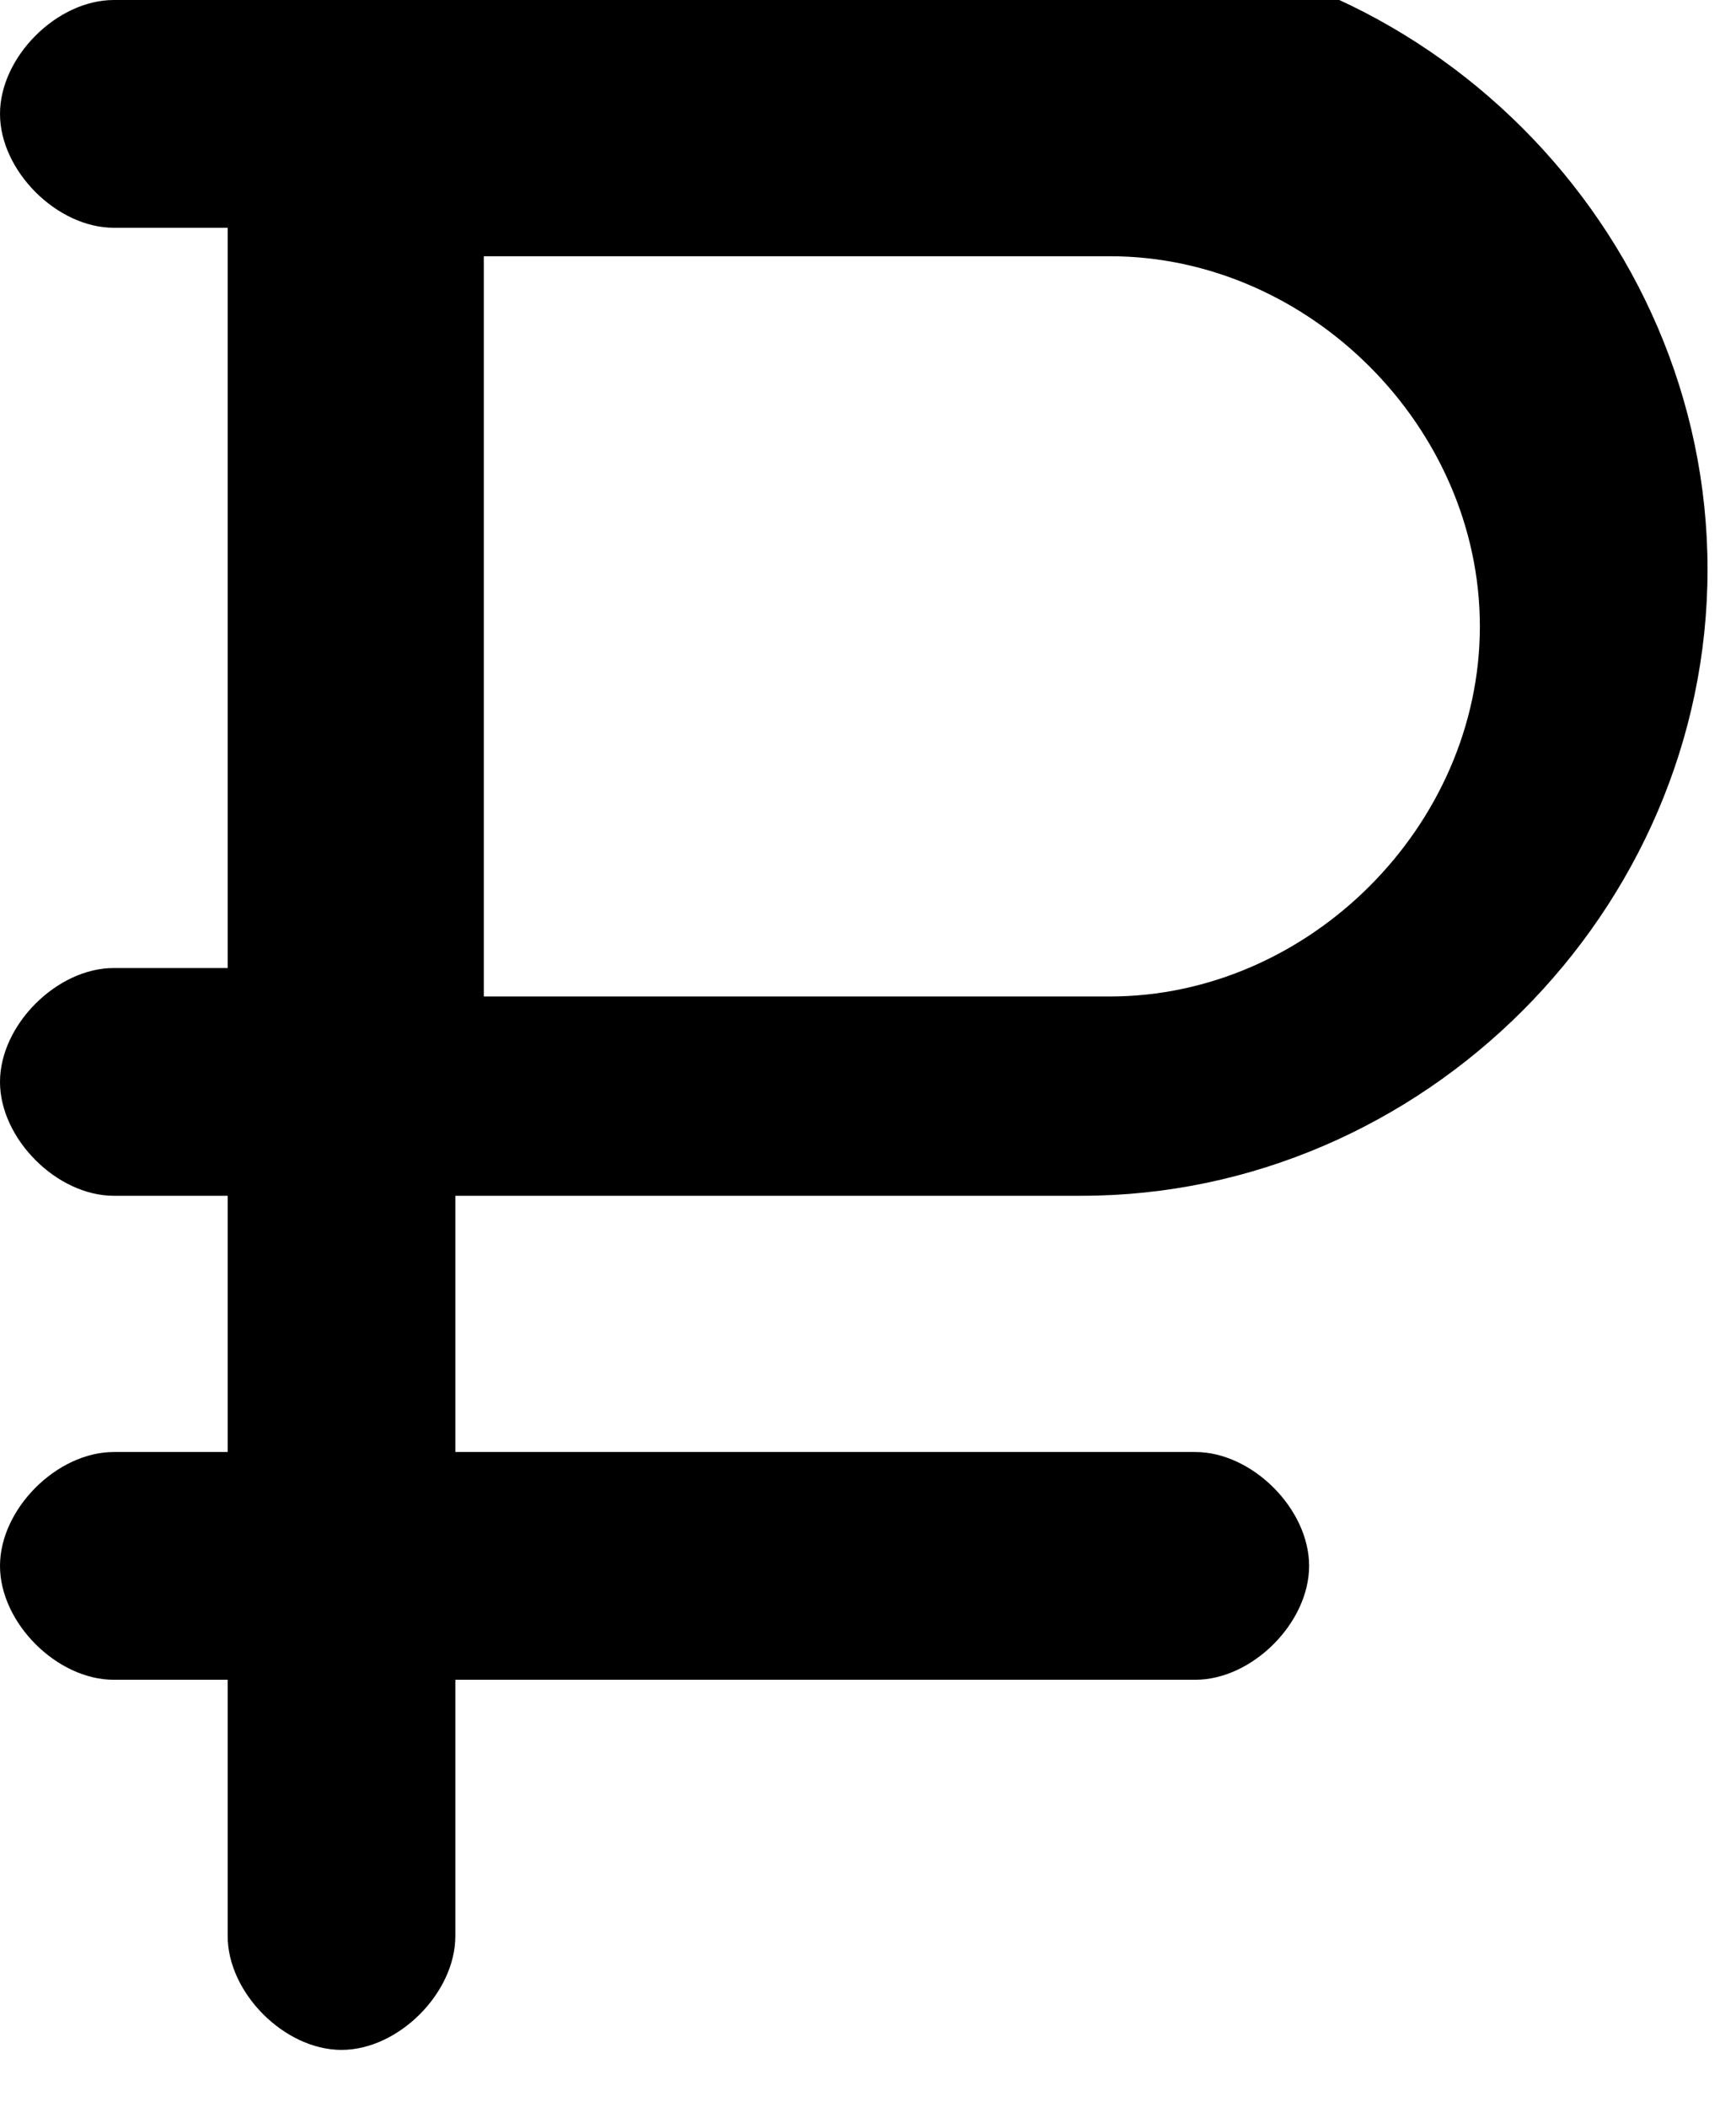 <?xml version="1.0" encoding="UTF-8"?>
<!DOCTYPE svg PUBLIC "-//W3C//DTD SVG 1.1//EN" "http://www.w3.org/Graphics/SVG/1.1/DTD/svg11.dtd">
<!-- Creator: CorelDRAW 2017 -->
<svg xmlns="http://www.w3.org/2000/svg" xml:space="preserve" width="61px" height="74px" version="1.1" style="shape-rendering:geometricPrecision; text-rendering:geometricPrecision; image-rendering:optimizeQuality; fill-rule:evenodd; clip-rule:evenodd"
viewBox="0 0 61 74"
 xmlns:xlink="http://www.w3.org/1999/xlink"
 xmlns:dc="http://purl.org/dc/elements/1.1/"
 xmlns:cc="http://creativecommons.org/ns#"
 xmlns:rdf="http://www.w3.org/1999/02/22-rdf-syntax-ns#"
 xmlns:svg="http://www.w3.org/2000/svg"
 xmlns:sodipodi="http://sodipodi.sourceforge.net/DTD/sodipodi-0.dtd"
 xmlns:inkscape="http://www.inkscape.org/namespaces/inkscape">
 <defs>
  <style type="text/css">
   <![CDATA[
    .fil0 {fill:black}
    .fil1 {fill:black;fill-rule:nonzero}
   ]]>
  </style>
 </defs>
 <g id="Слой_x0020_1">
  <g>
   <path class="fil0" d="M32 -156l0 -45 -9 0 0 -9 9 0 0 -27 -9 0 0 -9 9 0 0 -63 63 0c20,0 36,16 36,36 0,20 -16,36 -36,36l-54 0 0 27 54 0 0 9 -54 0 0 45 -9 0 0 0zm9 -90l54 0c15,0 27,-12 27,-27 0,-15 -12,-27 -27,-27l-54 0 0 54z"/>
  </g>
  <g>
   <path class="fil1" d="M-286 -233l0 108 -19 0 0 18 19 0 0 18 -19 0 0 18 19 0 0 54 18 0 0 -54 45 0 0 -18 -45 0 0 -18 45 0c30,0 54,-21 61,-50l0 -27c-6,-28 -31,-50 -61,-50l-63 0zm18 18l45 0c24,0 44,20 44,45 0,25 -20,45 -44,45l-45 0 0 -90z"/>
  </g>
  <g>
   <g id="_2129852187744">
    <path class="fil0" d="M234 9c-1,0 -2,1 -2,2 0,2 1,2 2,2l7 0 0 26 -7 0c-1,0 -2,1 -2,2 0,1 1,2 2,2l7 0 0 9 -7 0c-1,0 -2,1 -2,2 0,1 1,2 2,2l7 0 0 11c0,1 1,2 2,2 1,0 2,-1 2,-2l0 -11 20 0c1,0 2,-1 2,-2 0,-1 -1,-2 -2,-2l-20 0 0 -9 17 0c9,0 17,-8 17,-17 0,-10 -8,-17 -17,-17 -10,0 -19,0 -29,0l0 0zm11 4l17 0c7,0 13,6 13,13 0,7 -6,13 -13,13l-17 0 0 -26z" display="inline"/>
   </g>
  </g>
  <g>
   <g id="_2129852189184">
    <path class="fil0" d="M4 0c-2,0 -4,2 -4,4 0,2 2,4 4,4l4 0 0 26 -4 0c-2,0 -4,2 -4,4 0,2 2,4 4,4l4 0 0 9 -4 0c-2,0 -4,2 -4,4 0,2 2,4 4,4l4 0 0 9c0,2 2,4 4,4 2,0 4,-2 4,-4l0 -9 26 0c2,0 4,-2 4,-4 0,-2 -2,-4 -4,-4l-26 0 0 -9 22 0c12,0 22,-10 22,-22 0,-12 -10,-22 -22,-22 -12,0 -23,0 -35,0l0 0zm13 9l22 0c7,0 13,6 13,13 0,7 -6,13 -13,13l-22 0 0 -26z" display="inline"/>
   </g>
  </g>
 </g>
</svg>
